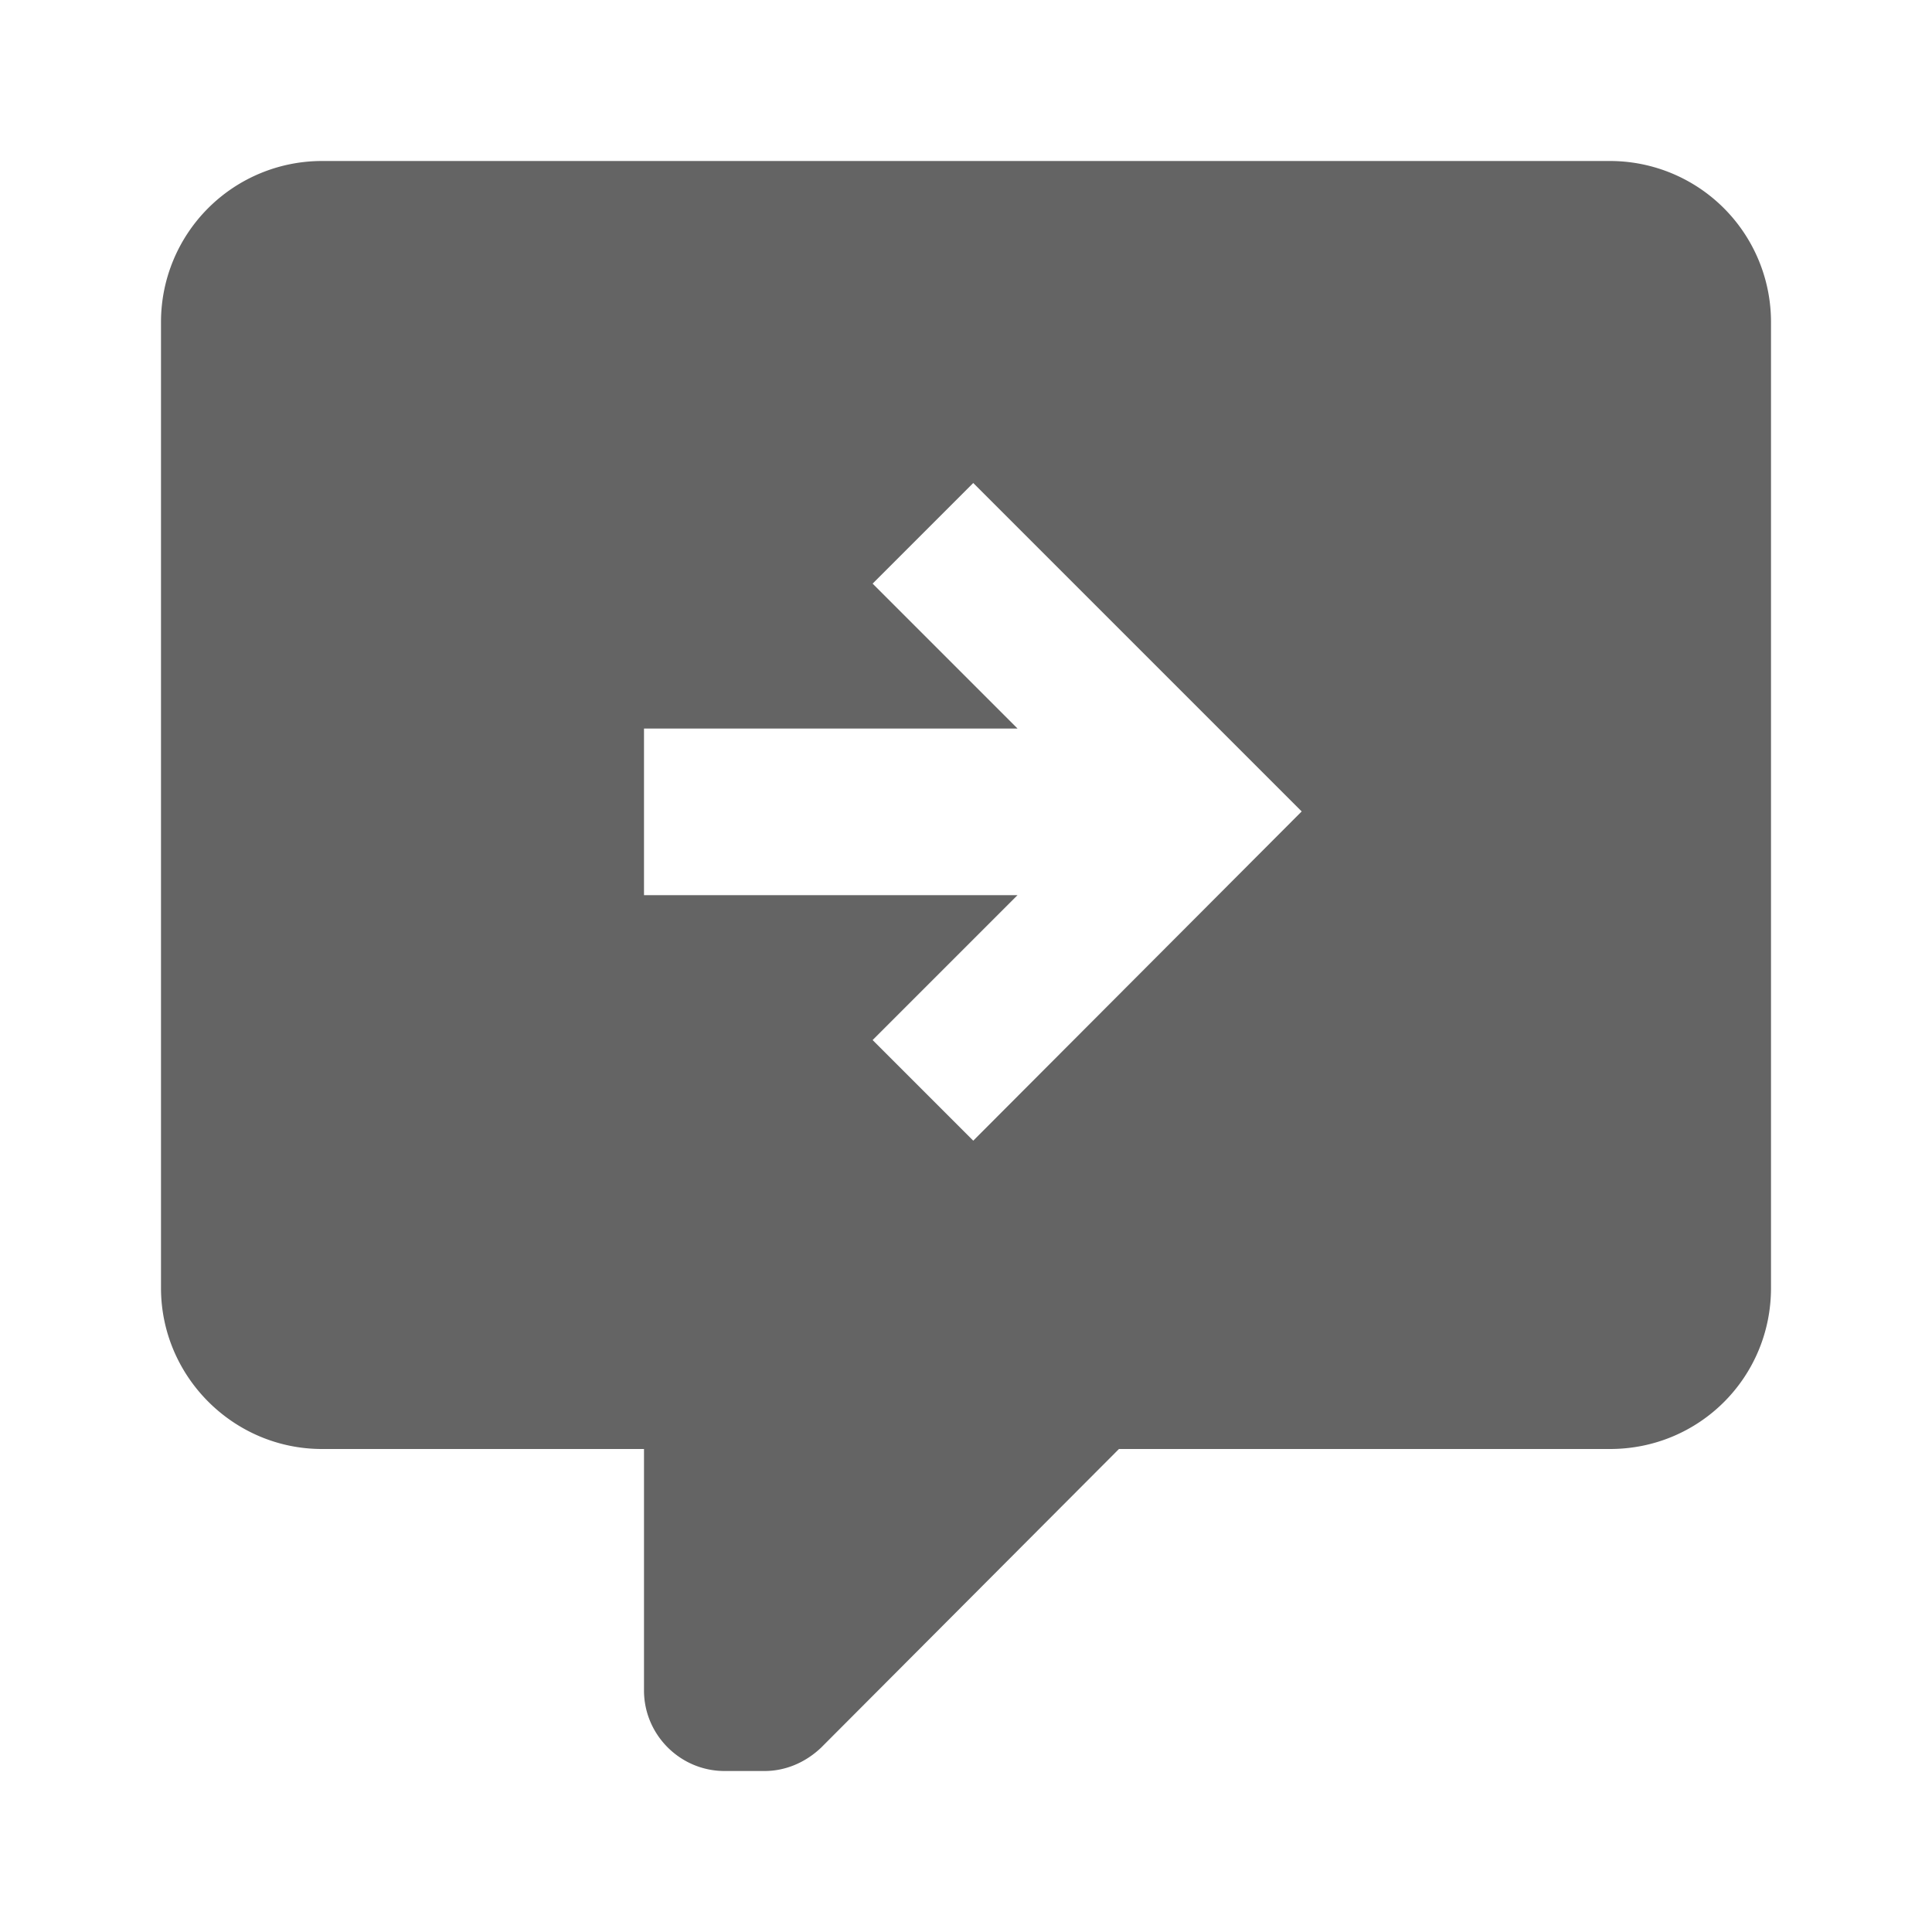 <?xml version="1.0"?>
<svg xmlns="http://www.w3.org/2000/svg" xmlns:xlink="http://www.w3.org/1999/xlink" aria-hidden="true" width="1em" height="1em" viewBox="0 0 24 24" data-icon="mdi:comment-arrow-right" data-width="1em" data-height="1em" data-inline="false" class="iconify"><path d="M9 22c-.55 0-1-.45-1-1v-3H4c-1.1 0-2-.9-2-2V4a2 2 0 0 1 2-2h16a2 2 0 0 1 2 2v12c0 1.11-.89 2-2 2h-6.1l-3.7 3.71c-.2.19-.45.29-.7.29H9M8 9.05v2.07h4.64l-1.8 1.8 1.25 1.25 4.08-4.09L12.09 6l-1.25 1.25 1.8 1.8H8z" fill="#646464"/></svg>
